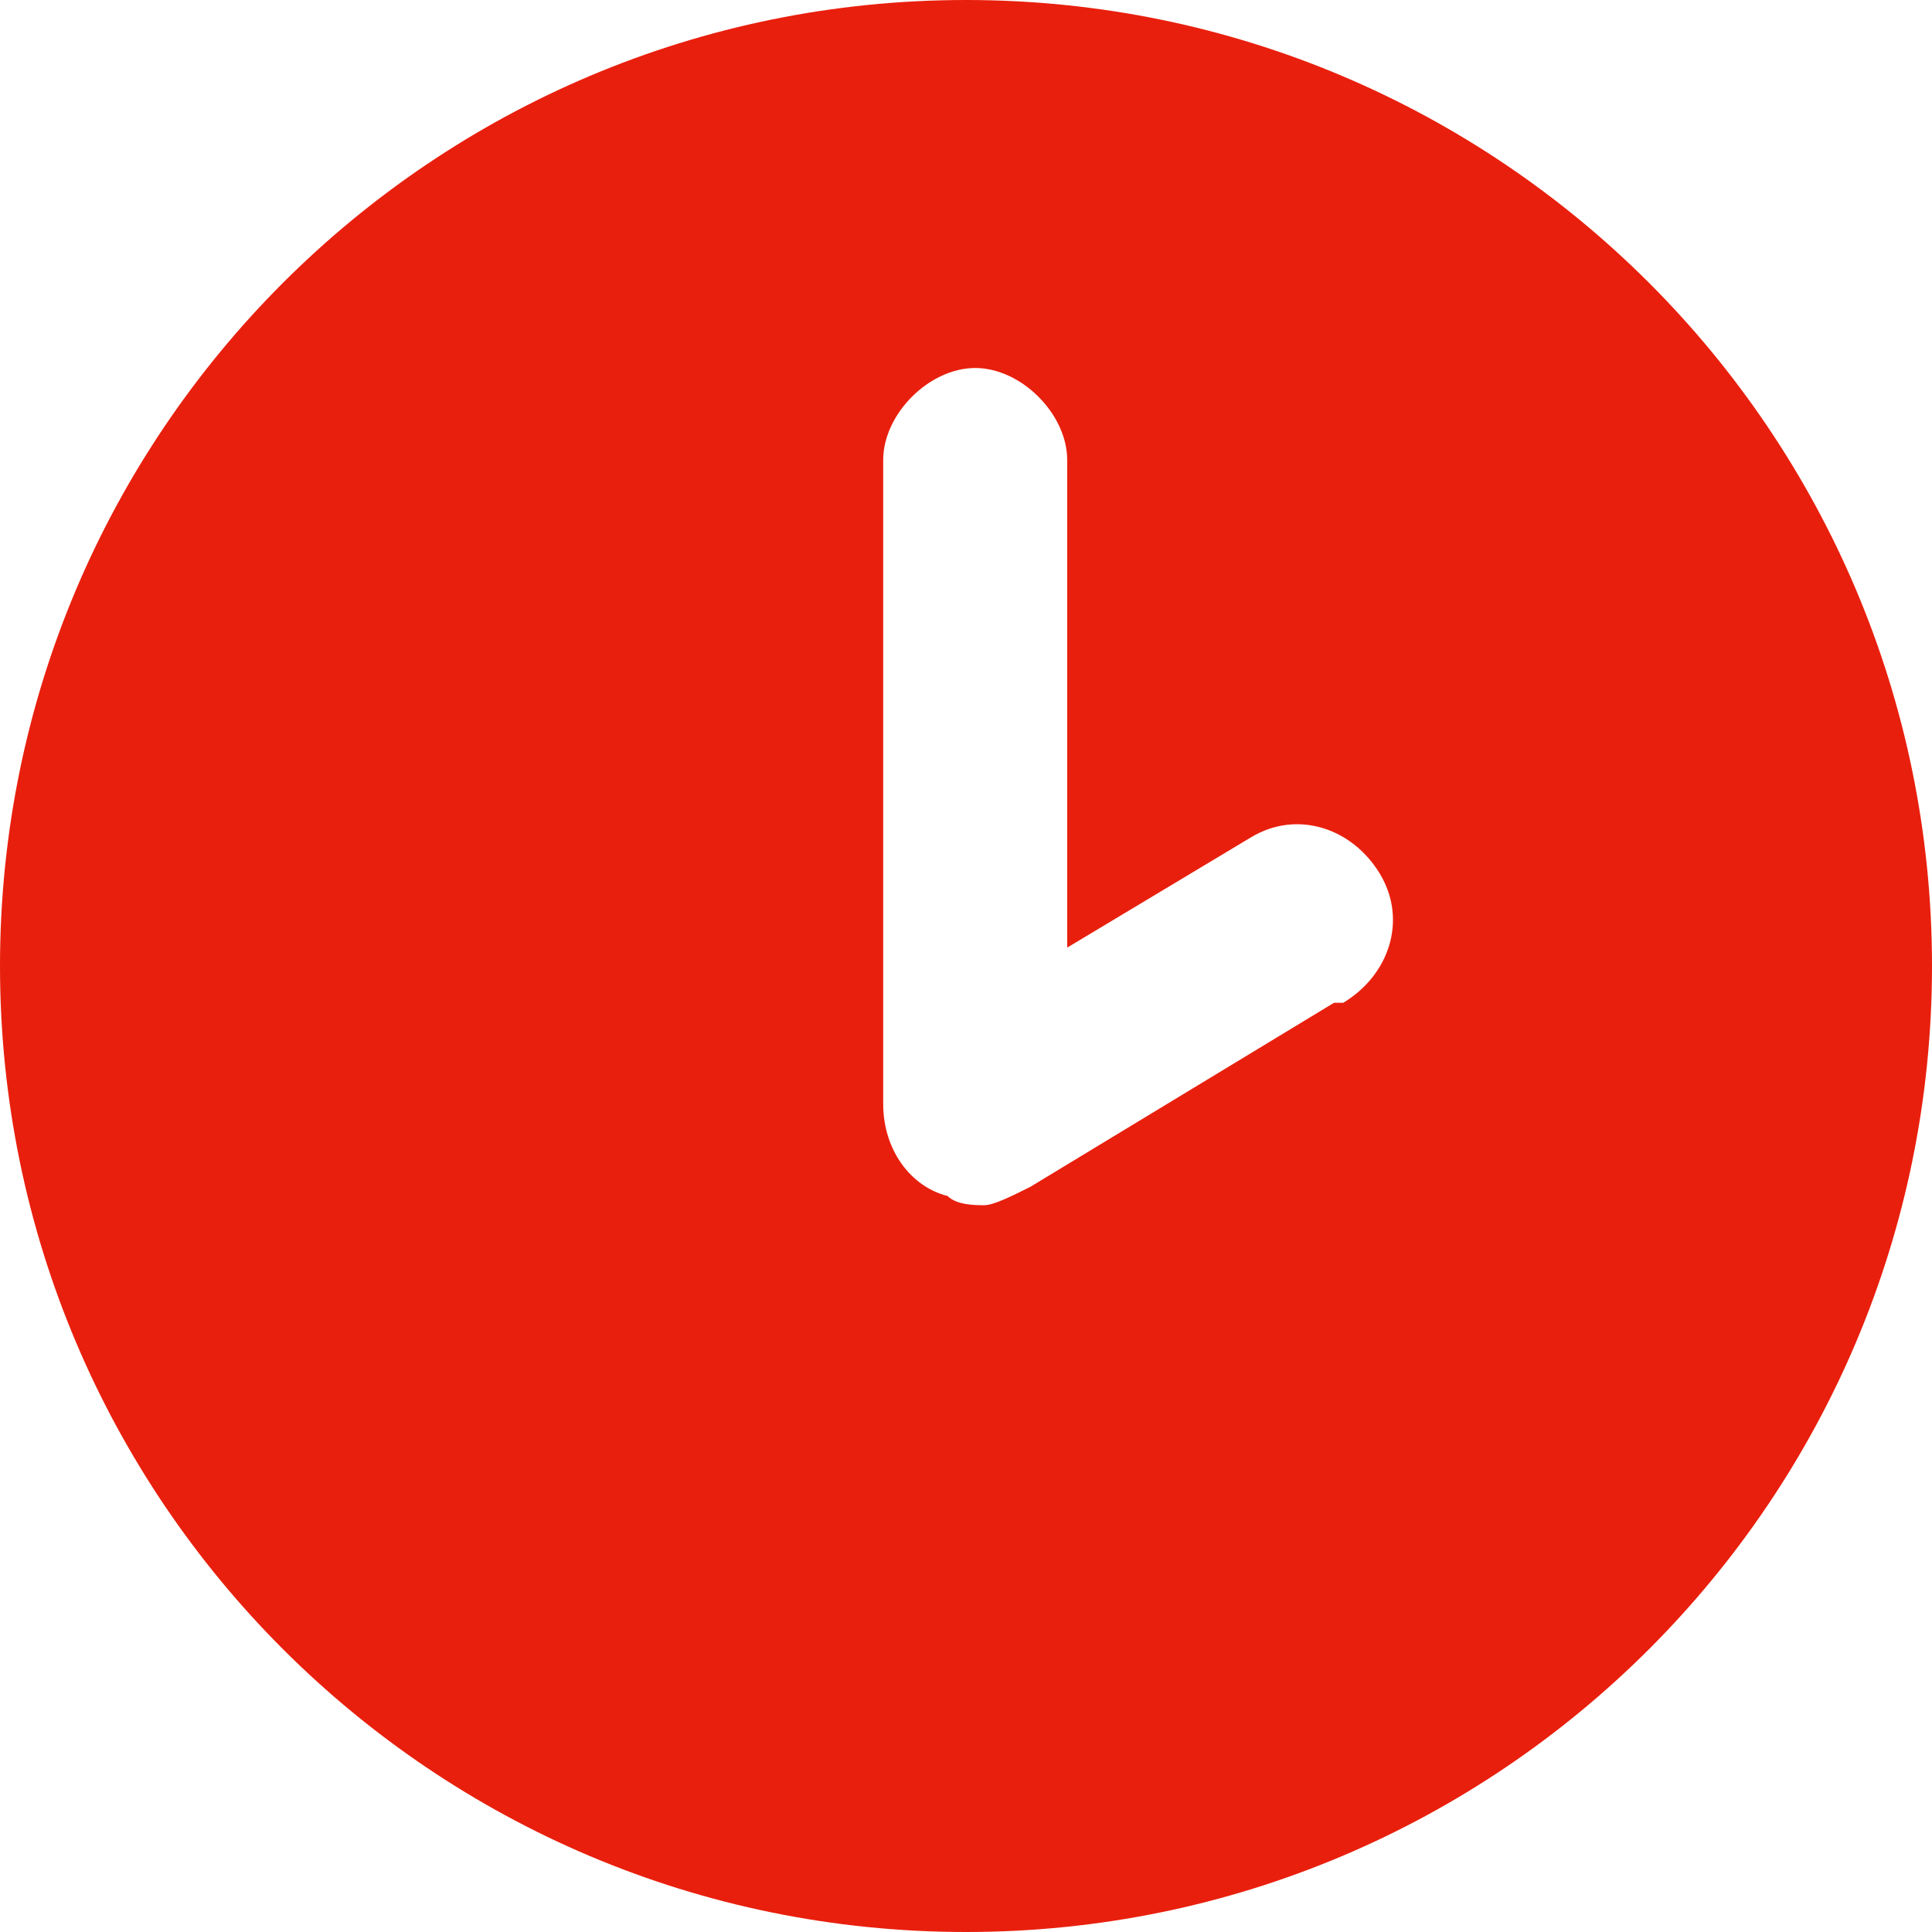 
<svg xmlns="http://www.w3.org/2000/svg" version="1.1" viewBox="0 0 21 21">
  <defs>
    <style>
      .cls-1 {
        fill: #E91F0D; 
      }
    </style>
  </defs>
  <!-- Generator: Adobe Illustrator 28.6.0, SVG Export Plug-In . SVG Version: 1.2.0 Build 709)  -->
  <g>
    <g id="Layer_1">
      <path class="cls-1" d="M10.5,0C4.7,0,0,4.7,0,10.5s4.7,10.5,10.5,10.5,10.5-4.7,10.5-10.5S16.3,0,10.5,0ZM14.5,10.9l-3.3,2c-.2.1-.4.2-.5.2s-.3,0-.4-.1c-.4-.1-.7-.5-.7-1v-7c0-.5.5-1,1-1s1,.5,1,1v5.3l2-1.2c.5-.3,1.1-.1,1.4.4.3.5.1,1.1-.4,1.4Z"/>
    </g>
  </g>
</svg>